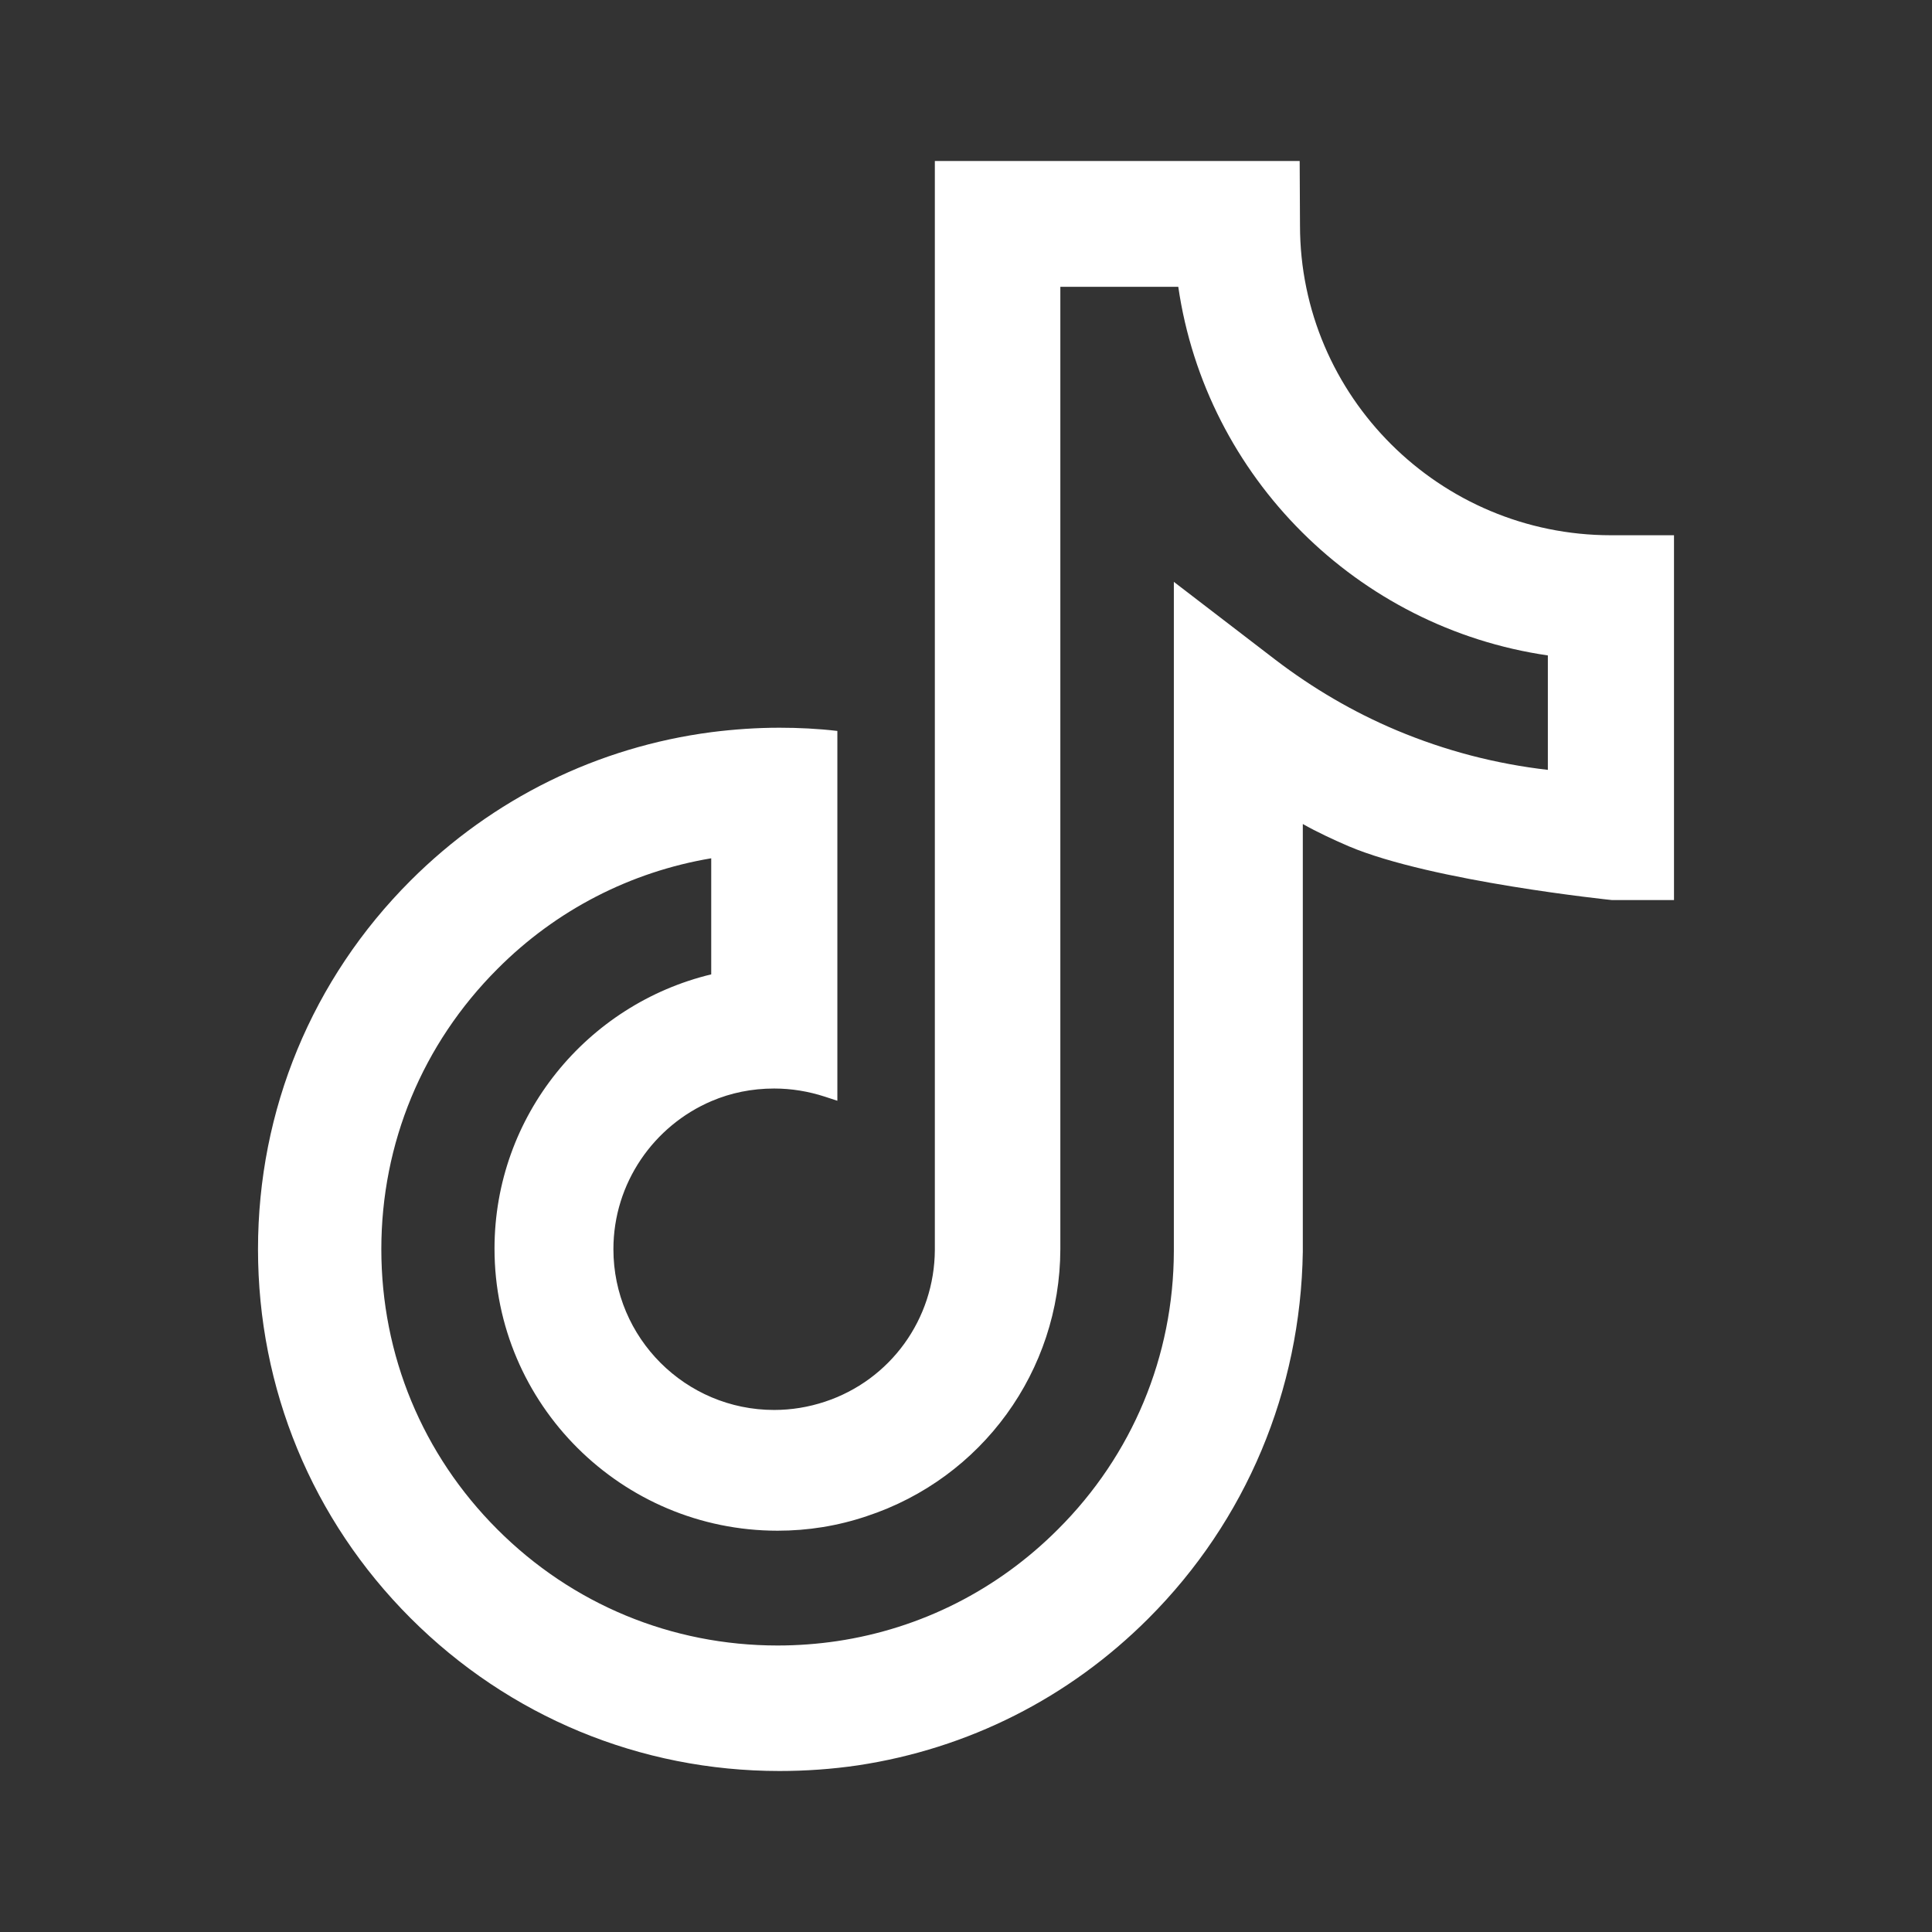 <svg width="24" height="24" viewBox="0 0 24 24" fill="none" xmlns="http://www.w3.org/2000/svg">
<rect x="0" y="0" width="24" height="24" fill="#333333" stroke="none"/>
<path d="M20.013 6.649C17.884 6.649 16.149 4.922 16.149 2.801L16.145 2H11.613V15.526C11.609 16.386 11.062 17.144 10.246 17.413C10.043 17.48 9.832 17.515 9.617 17.515C8.515 17.515 7.62 16.62 7.62 15.518C7.62 14.694 8.124 13.983 8.839 13.678C9.078 13.576 9.339 13.522 9.617 13.522C9.832 13.522 10.043 13.557 10.246 13.623L10.402 13.674V9.08C10.164 9.052 9.921 9.04 9.683 9.04C9.398 9.04 9.117 9.06 8.839 9.095C7.429 9.279 6.124 9.916 5.1 10.939C3.877 12.162 3.205 13.787 3.205 15.518C3.205 17.249 3.877 18.878 5.1 20.101C6.323 21.324 7.952 22 9.683 22C10.007 22 10.336 21.977 10.656 21.93C12.027 21.723 13.278 21.094 14.266 20.105C15.481 18.89 16.157 17.273 16.184 15.55V10.236C16.356 10.334 16.556 10.427 16.755 10.513C17.79 10.951 20.025 11.181 20.025 11.181H20.795V6.649H20.013ZM19.232 9.564C18.583 9.49 17.954 9.326 17.349 9.072C16.809 8.845 16.305 8.548 15.845 8.197L14.582 7.228V15.542C14.579 16.847 14.067 18.077 13.141 18.999C12.391 19.75 11.441 20.23 10.402 20.386C10.16 20.422 9.91 20.441 9.66 20.441C8.343 20.441 7.108 19.929 6.179 18.999C5.249 18.07 4.737 16.835 4.737 15.518C4.737 14.202 5.249 12.967 6.179 12.037C6.909 11.303 7.835 10.83 8.835 10.662V12.104C7.292 12.475 6.143 13.862 6.143 15.511C6.143 17.444 7.722 19.015 9.66 19.015C10.035 19.015 10.406 18.956 10.765 18.835C12.199 18.363 13.168 17.03 13.172 15.518V3.563H14.637C14.981 5.927 16.86 7.798 19.228 8.142V9.564H19.232Z" fill="white"/>
</svg>
